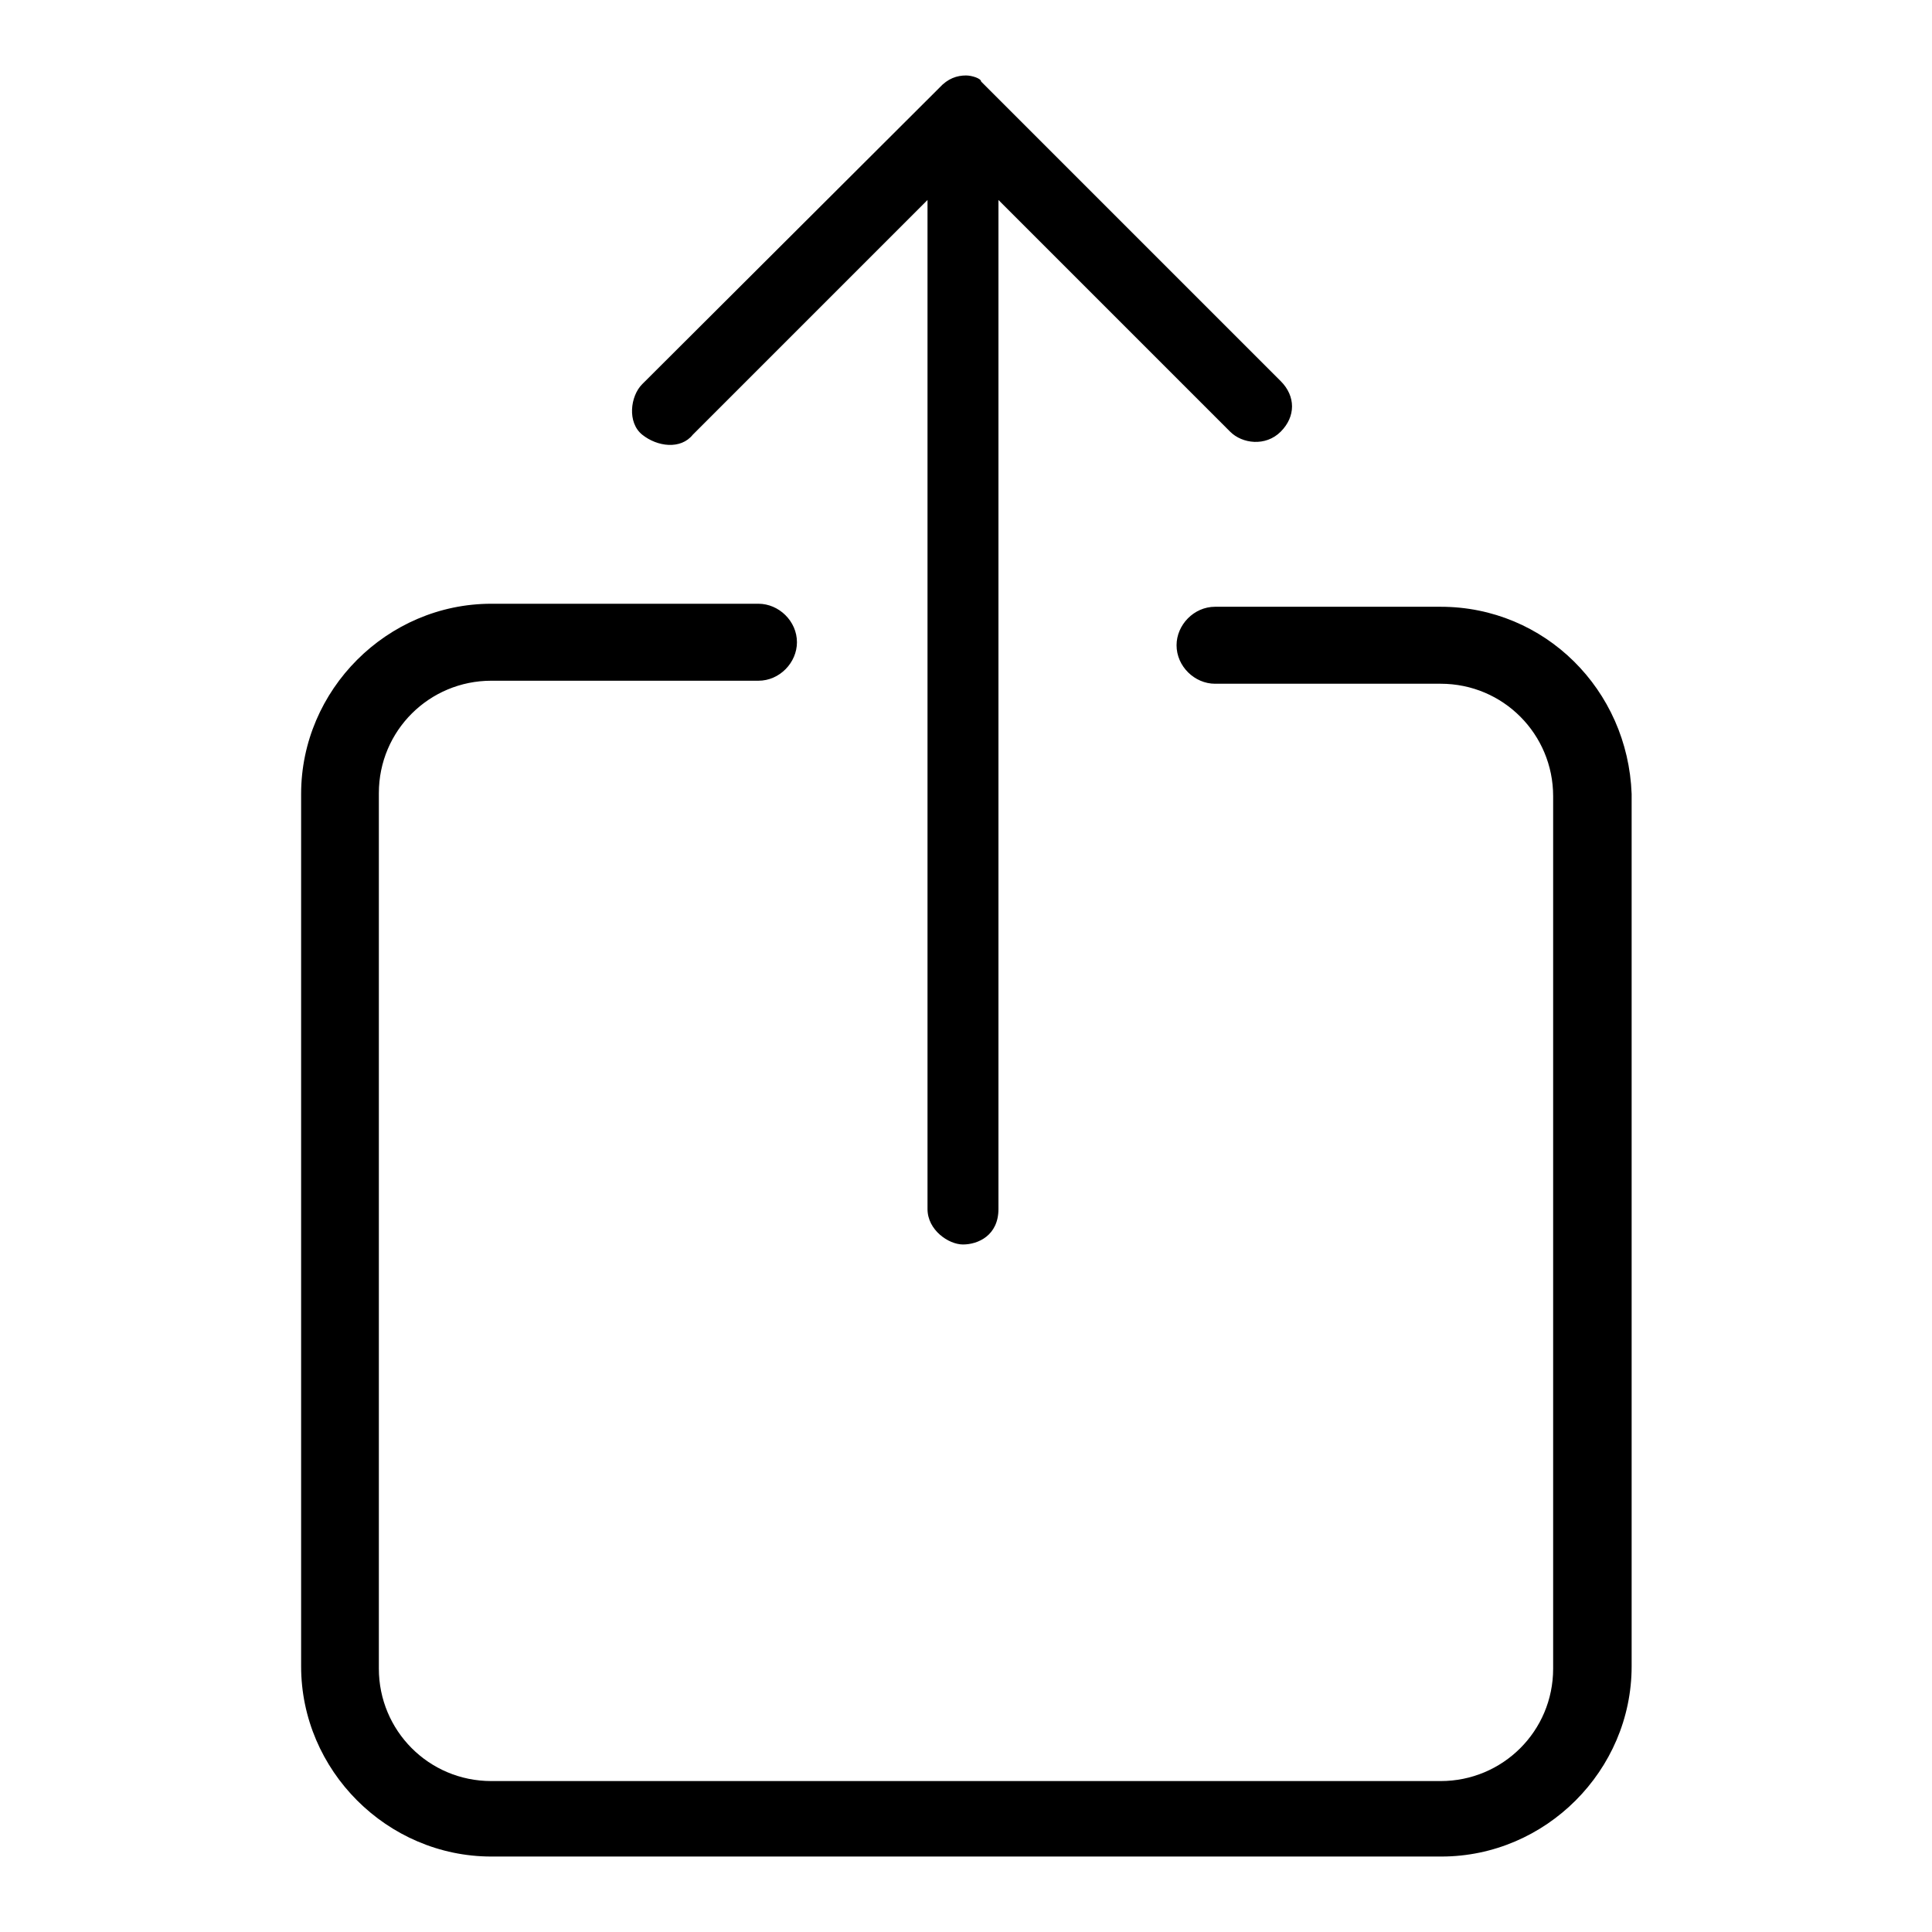 <?xml version="1.0" encoding="utf-8"?>
<!-- Svg Vector Icons : http://www.onlinewebfonts.com/icon -->
<!DOCTYPE svg PUBLIC "-//W3C//DTD SVG 1.1//EN" "http://www.w3.org/Graphics/SVG/1.1/DTD/svg11.dtd">
<svg version="1.1" xmlns="http://www.w3.org/2000/svg" xmlns:xlink="http://www.w3.org/1999/xlink" x="0px" y="0px" viewBox="0 0 256 256" enable-background="new 0 0 256 256" xml:space="preserve">
<g> <path fill="#000000" d="M190.9,80.4H161c-2.8,0-5.1,2.4-5.1,5.1c0,2.8,2.4,5.1,5.1,5.1h29.9c8.3,0,14.9,6.7,14.9,14.9v115.6 c0,8.3-6.7,14.9-14.9,14.9H65.1c-8.3,0-14.9-6.7-14.9-14.9v-116c0-8.3,6.7-14.9,14.9-14.9h35.4c2.8,0,5.1-2.4,5.1-5.1 c0-2.8-2.4-5.1-5.1-5.1H65.1c-13.8,0-25.2,11.4-25.2,25.2v115.6c0,13.8,11.4,25.2,25.2,25.2h125.9c13.8,0,25.2-11.4,25.2-25.2 V105.2C215.7,91.4,204.7,80.4,190.9,80.4L190.9,80.4z"/> <path fill="#000000" d="M91.8,57.6l31.1-31.1v133.7c0,2.8,2.8,4.7,4.7,4.7c2,0,4.7-1.2,4.7-4.7V26.5L163,57.2c1.6,1.6,4.7,2,6.7,0 s2-4.7,0-6.7l-38.9-38.9c-0.4-0.4-0.4-0.4-0.8-0.8c0-0.4-1.2-0.8-2-0.8l0,0c-1.2,0-2.4,0.4-3.5,1.6l0,0l0,0l-0.4,0.4L85.1,50.9 c-1.6,1.6-2,5.1,0,6.7C87.1,59.2,90.2,59.6,91.8,57.6z"/></g>
</svg>